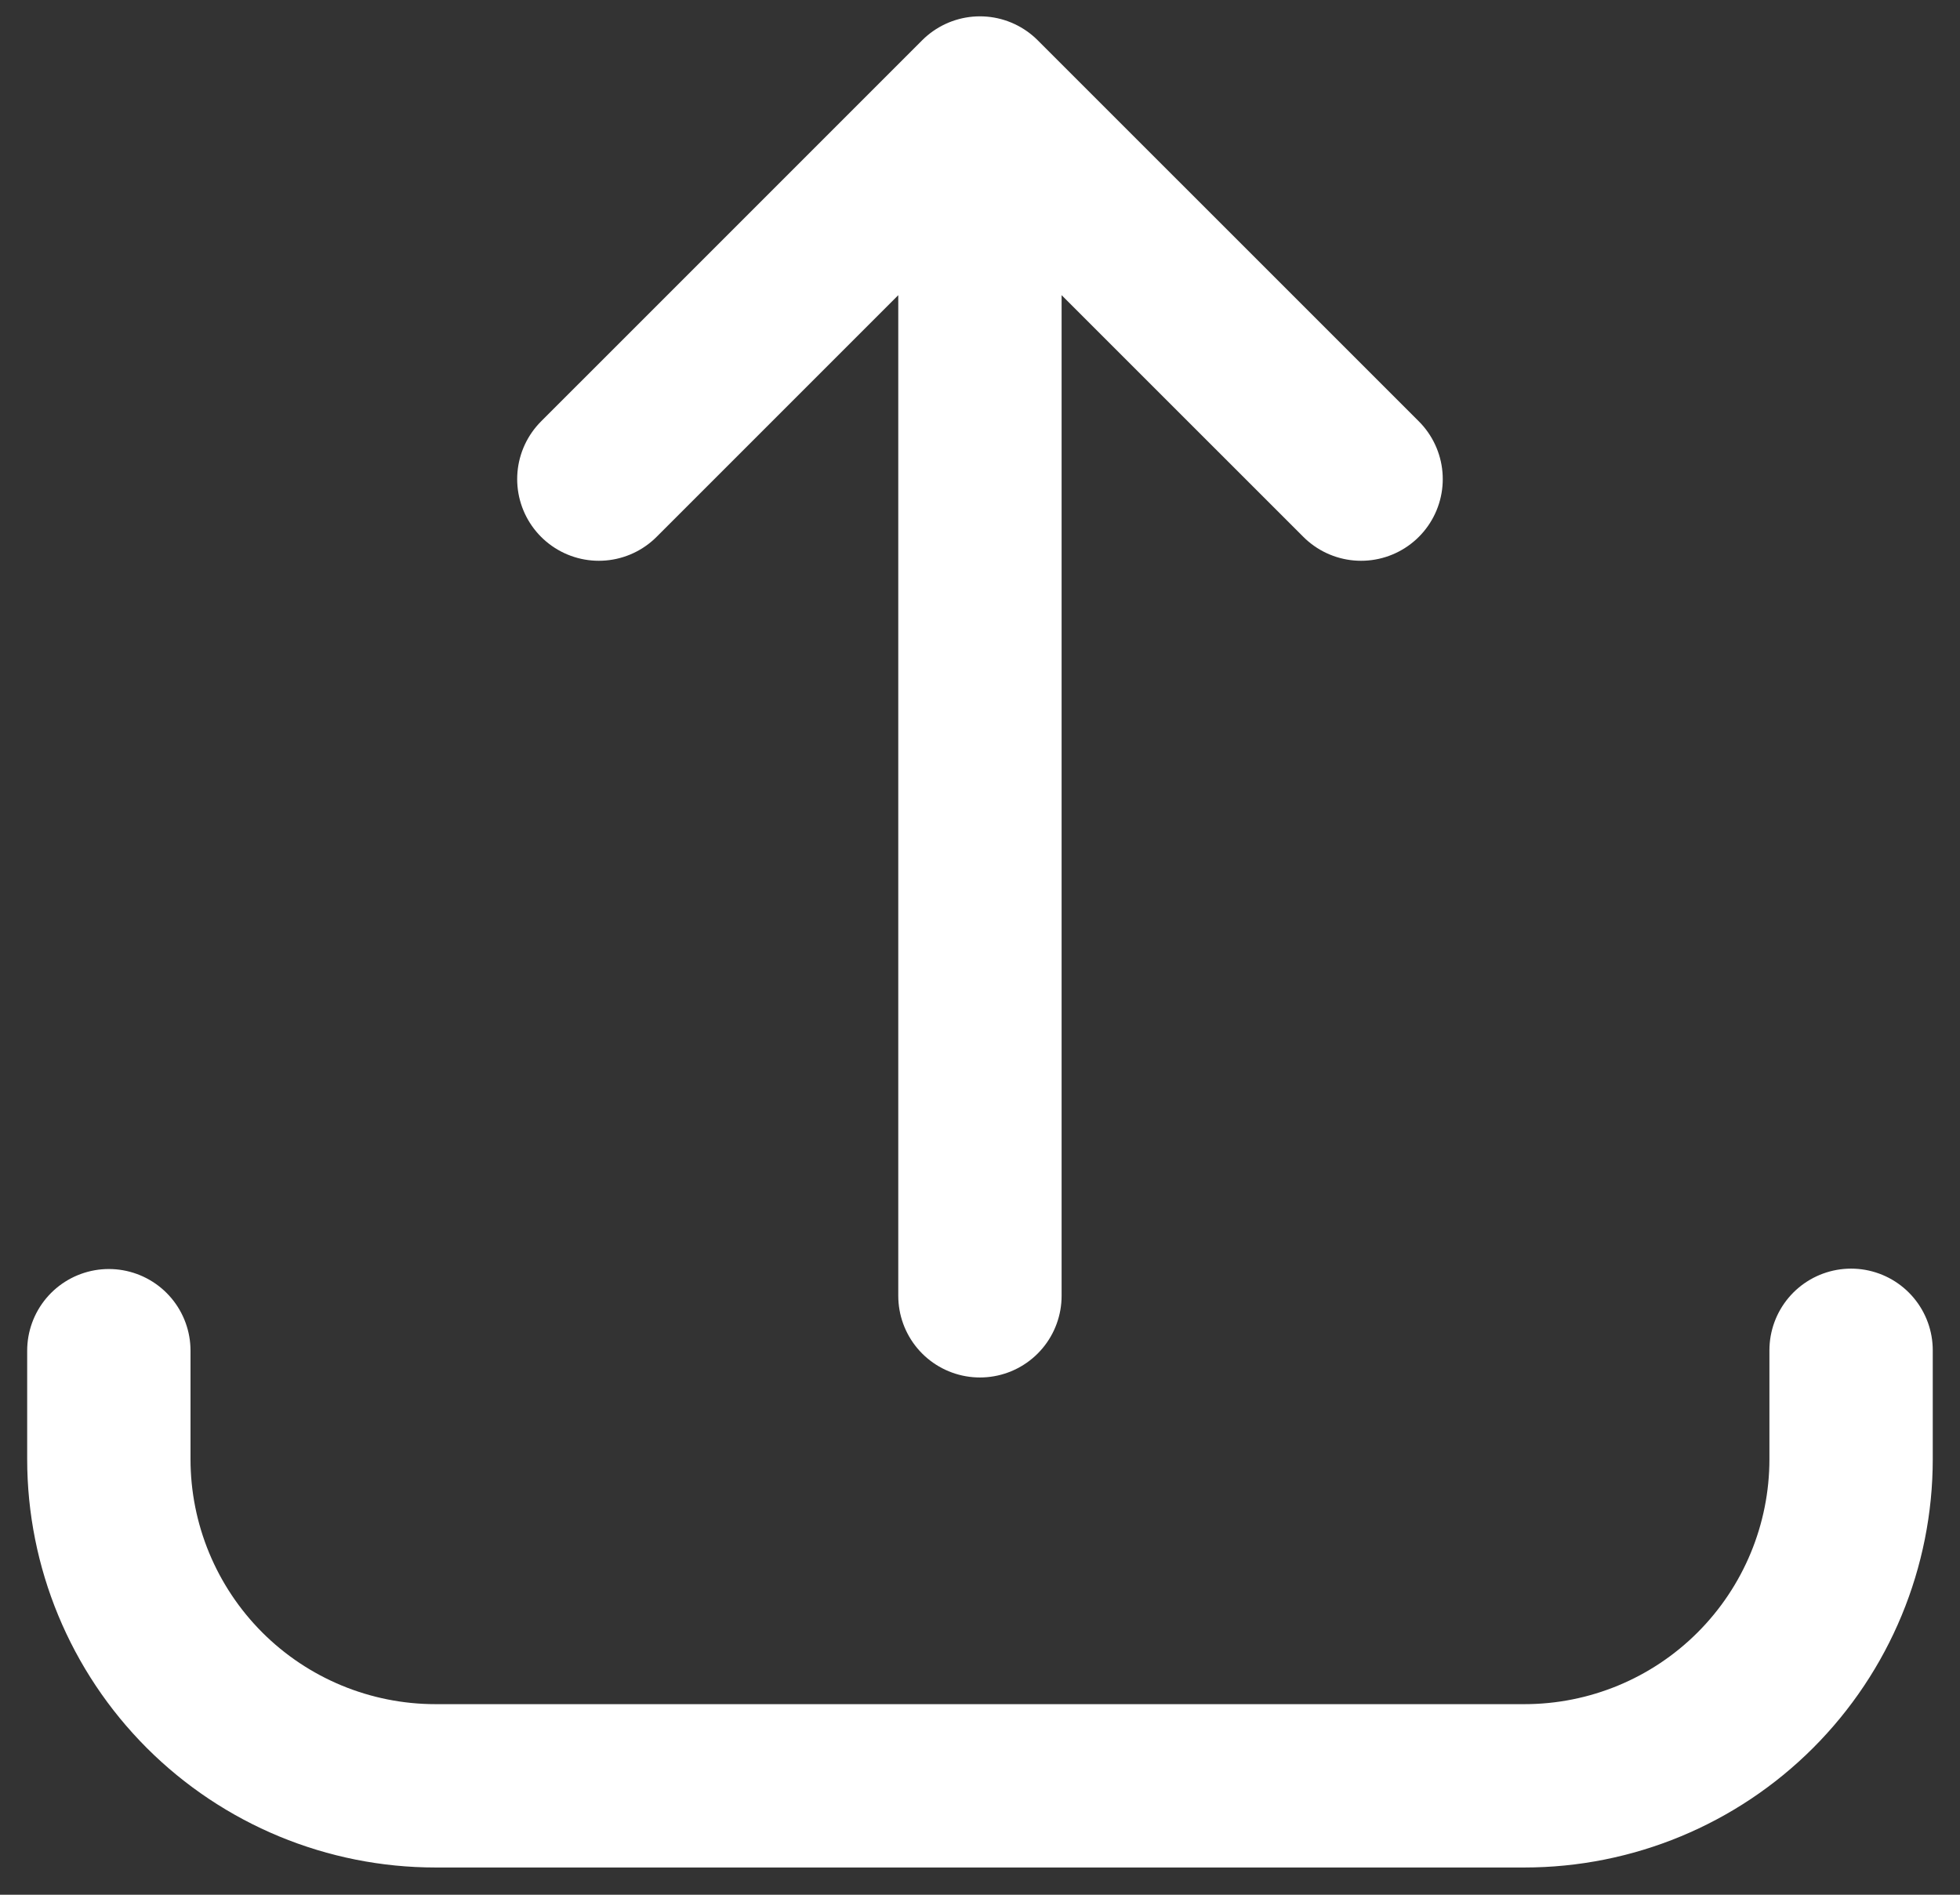 <svg width="30" height="29" viewBox="0 0 30 29" fill="none" xmlns="http://www.w3.org/2000/svg">
<rect x="0" y="0" width="30" height="29" fill="#333333" stroke="none"/>
<path d="M1.666 20.673V22.333C1.666 23.659 2.193 24.931 3.13 25.869C4.068 26.807 5.34 27.333 6.666 27.333H23.333C24.659 27.333 25.93 26.807 26.868 25.869C27.806 24.931 28.333 23.659 28.333 22.333V20.667M14.999 19.833V1.5M14.999 1.5L20.833 7.333M14.999 1.5L9.166 7.333" stroke="white" stroke-width="2.5" stroke-linecap="round" stroke-linejoin="round"/>
</svg>
